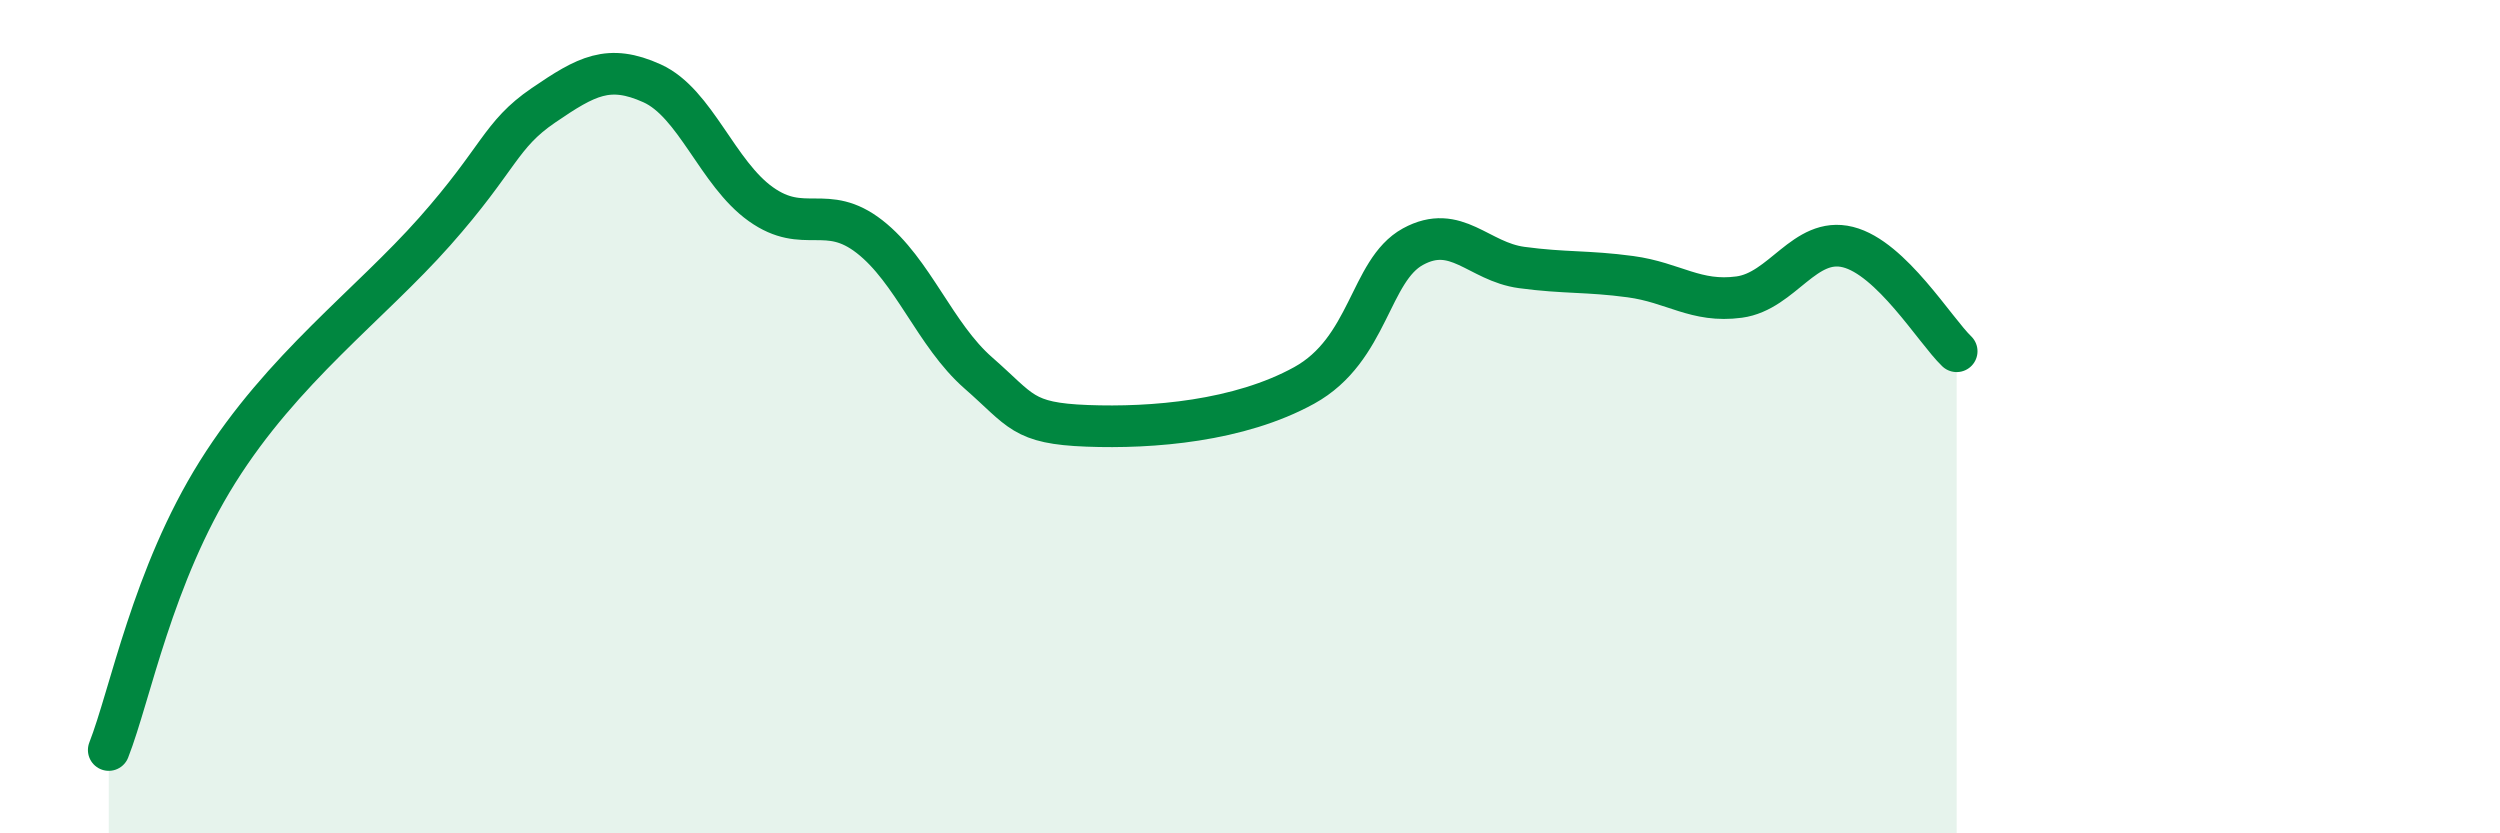 
    <svg width="60" height="20" viewBox="0 0 60 20" xmlns="http://www.w3.org/2000/svg">
      <path
        d="M 2.61,18 C 3.13,16.67 3.66,13.82 5.22,11.33 C 6.78,8.84 8.87,7.32 10.43,5.56 C 11.99,3.8 12,3.24 13.04,2.53 C 14.08,1.82 14.61,1.53 15.65,2 C 16.69,2.47 17.22,4.16 18.26,4.9 C 19.3,5.64 19.83,4.87 20.87,5.68 C 21.91,6.49 22.44,8.04 23.48,8.95 C 24.52,9.86 24.53,10.16 26.09,10.22 C 27.65,10.28 29.74,10.11 31.3,9.25 C 32.86,8.39 32.87,6.49 33.91,5.92 C 34.95,5.35 35.48,6.28 36.52,6.42 C 37.56,6.56 38.09,6.5 39.13,6.64 C 40.17,6.78 40.7,7.27 41.74,7.13 C 42.78,6.99 43.31,5.67 44.35,5.93 C 45.39,6.19 46.44,7.93 46.96,8.43L46.96 20L2.61 20Z"
        fill="#008740"
        opacity="0.1"
        stroke-linecap="round"
        stroke-linejoin="round"
      />
      <path
        d="M 2.61,18 C 3.13,16.67 3.66,13.82 5.22,11.33 C 6.78,8.84 8.87,7.32 10.43,5.56 C 11.99,3.8 12,3.24 13.04,2.53 C 14.08,1.82 14.61,1.53 15.65,2 C 16.69,2.47 17.22,4.16 18.26,4.9 C 19.3,5.64 19.83,4.87 20.87,5.68 C 21.91,6.49 22.44,8.04 23.48,8.95 C 24.52,9.86 24.53,10.16 26.09,10.22 C 27.65,10.28 29.74,10.11 31.3,9.25 C 32.86,8.39 32.87,6.49 33.91,5.92 C 34.95,5.35 35.48,6.28 36.52,6.42 C 37.56,6.56 38.09,6.5 39.13,6.64 C 40.17,6.78 40.7,7.27 41.74,7.13 C 42.78,6.99 43.31,5.67 44.35,5.93 C 45.39,6.19 46.44,7.93 46.96,8.43"
        stroke="#008740"
        stroke-width="1"
        fill="none"
        stroke-linecap="round"
        stroke-linejoin="round"
      />
    </svg>
  